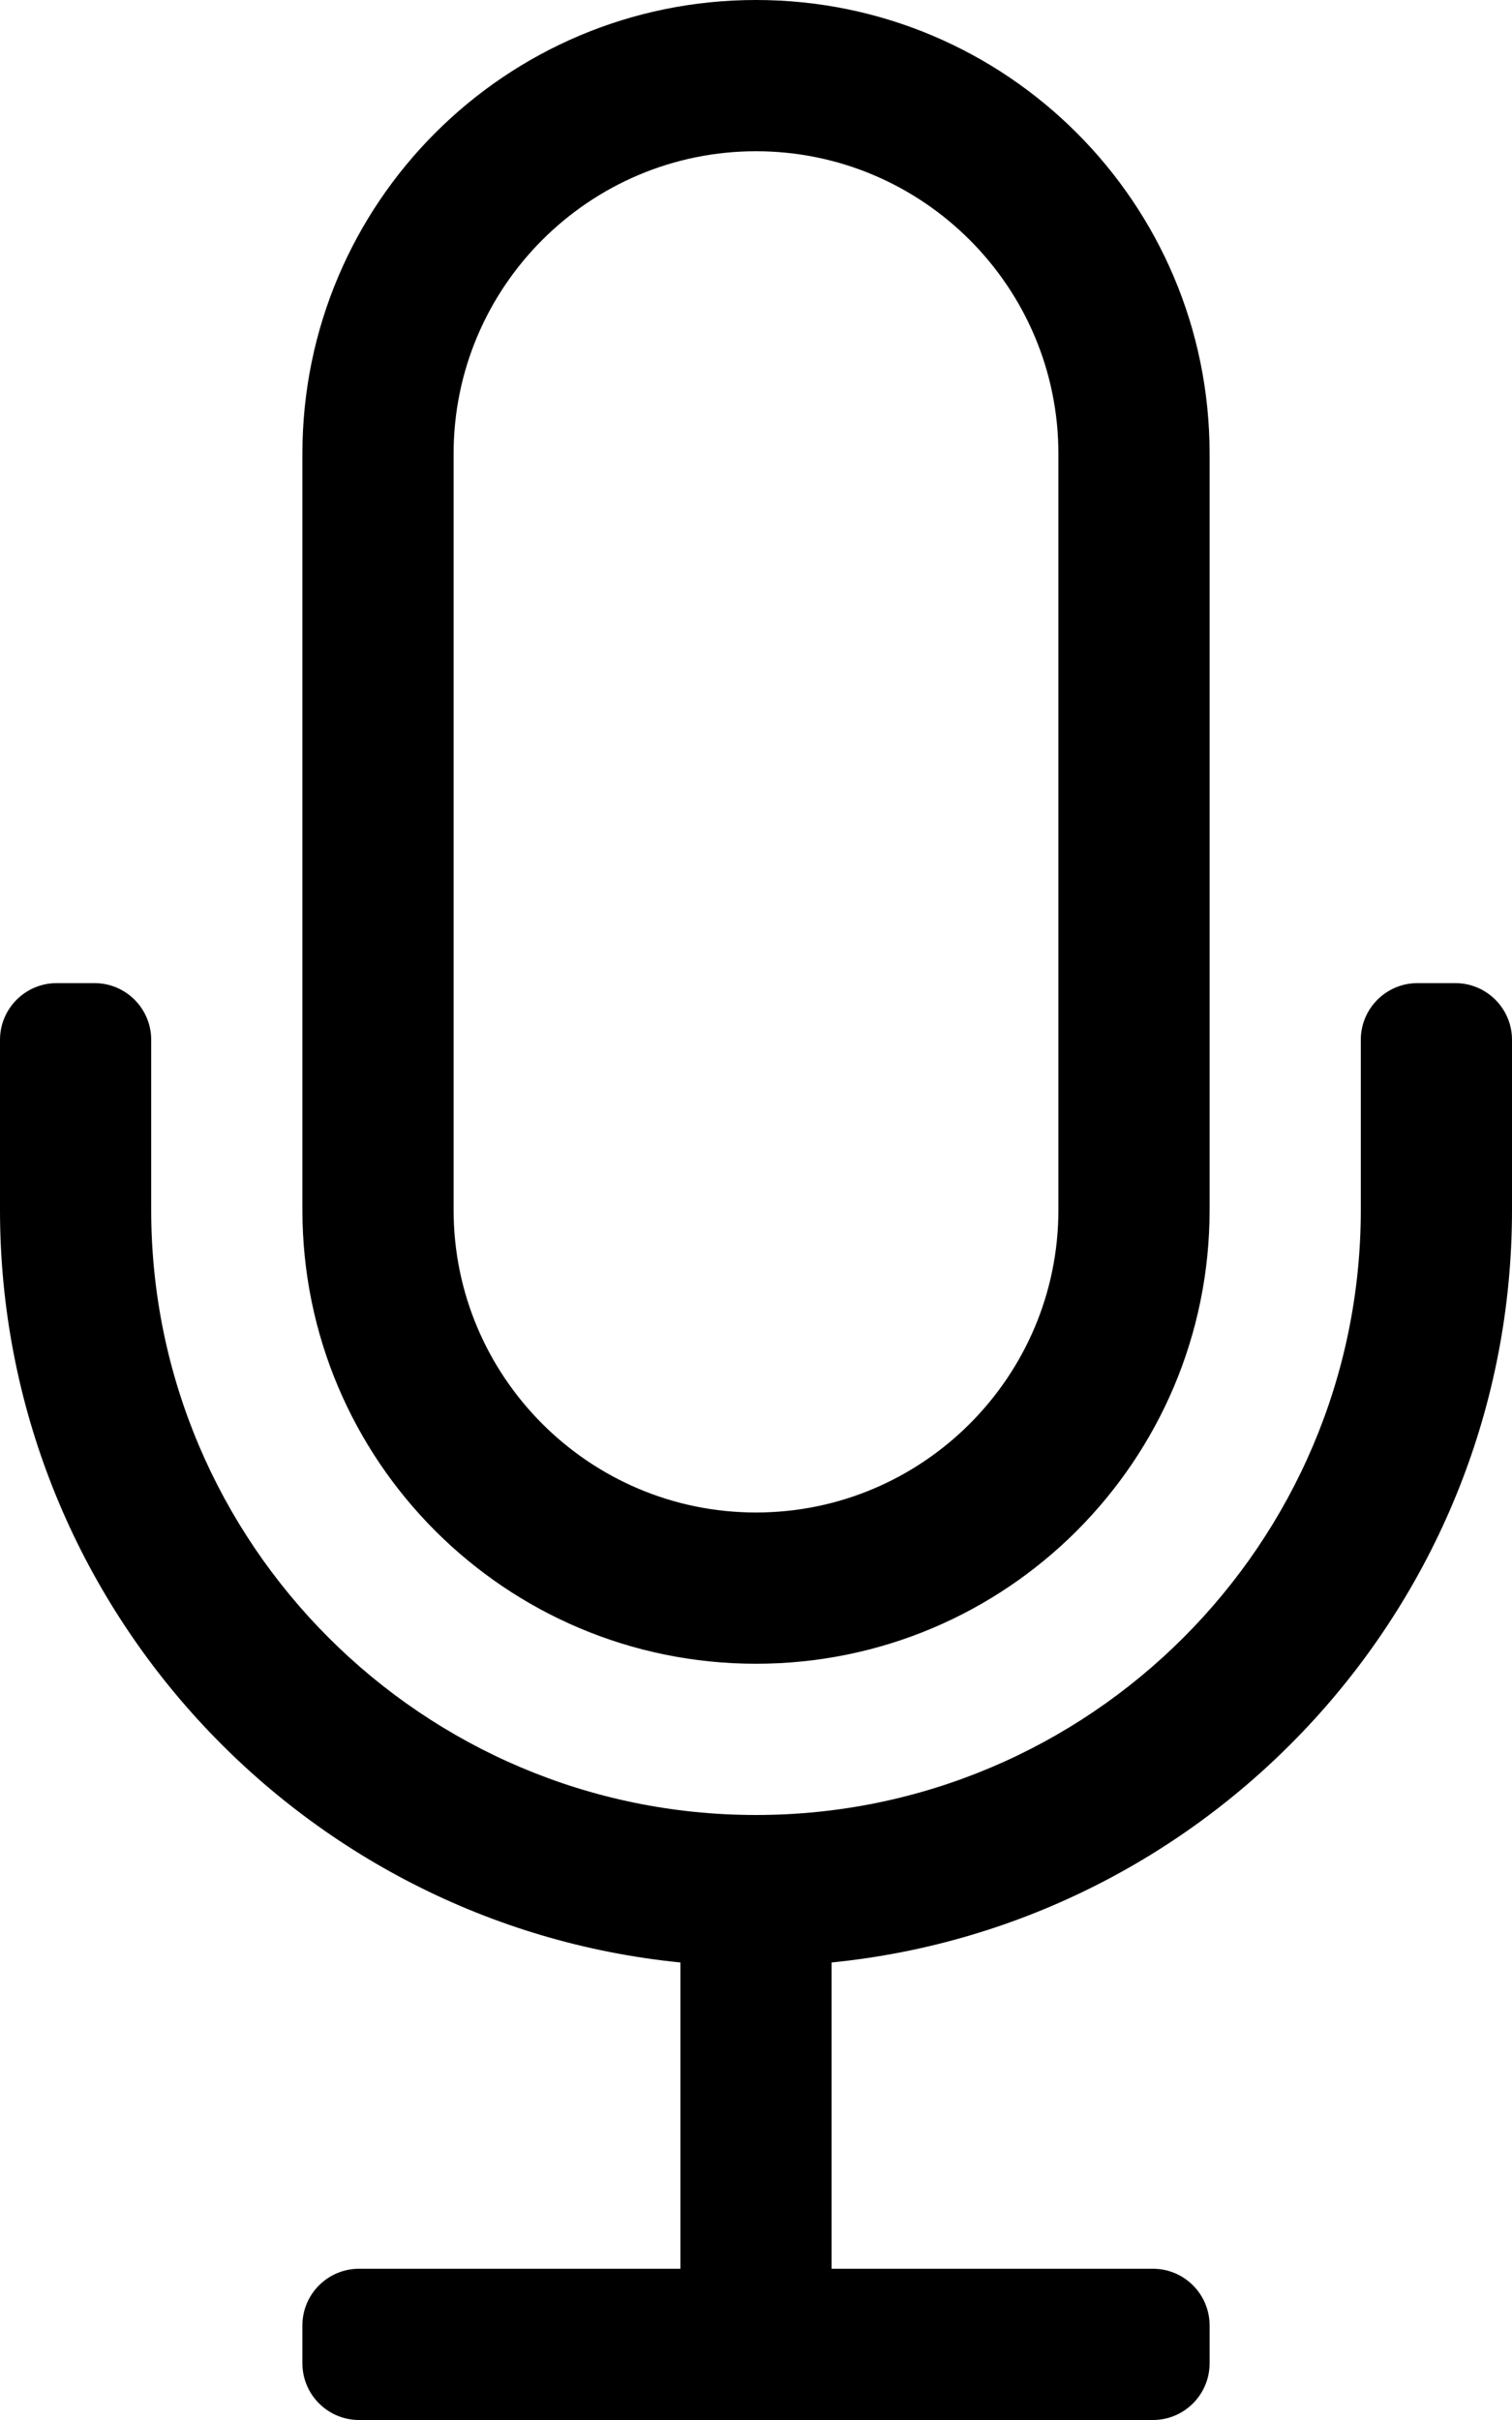 <svg xmlns="http://www.w3.org/2000/svg" viewBox="0 0 320 512"><path d="M160 352c53.019 0 96-42.981 96-96V96c0-53.019-42.981-96-96-96S64 42.981 64 96v160c0 53.019 42.981 96 96 96zM96 96c0-35.29 28.71-64 64-64s64 28.71 64 64v160c0 35.29-28.71 64-64 64s-64-28.71-64-64V96zm224 124v36c0 82.825-63.26 151.149-144 159.202V480h68c6.627 0 12 5.373 12 12v8c0 6.627-5.373 12-12 12H76c-6.627 0-12-5.373-12-12v-8c0-6.627 5.373-12 12-12h68v-64.798C63.26 407.149 0 338.825 0 256v-36c0-6.627 5.373-12 12-12h8c6.627 0 12 5.373 12 12v36c0 70.579 57.42 128 128 128 70.579 0 128-57.421 128-128v-36c0-6.627 5.373-12 12-12h8c6.627 0 12 5.373 12 12z"/></svg>